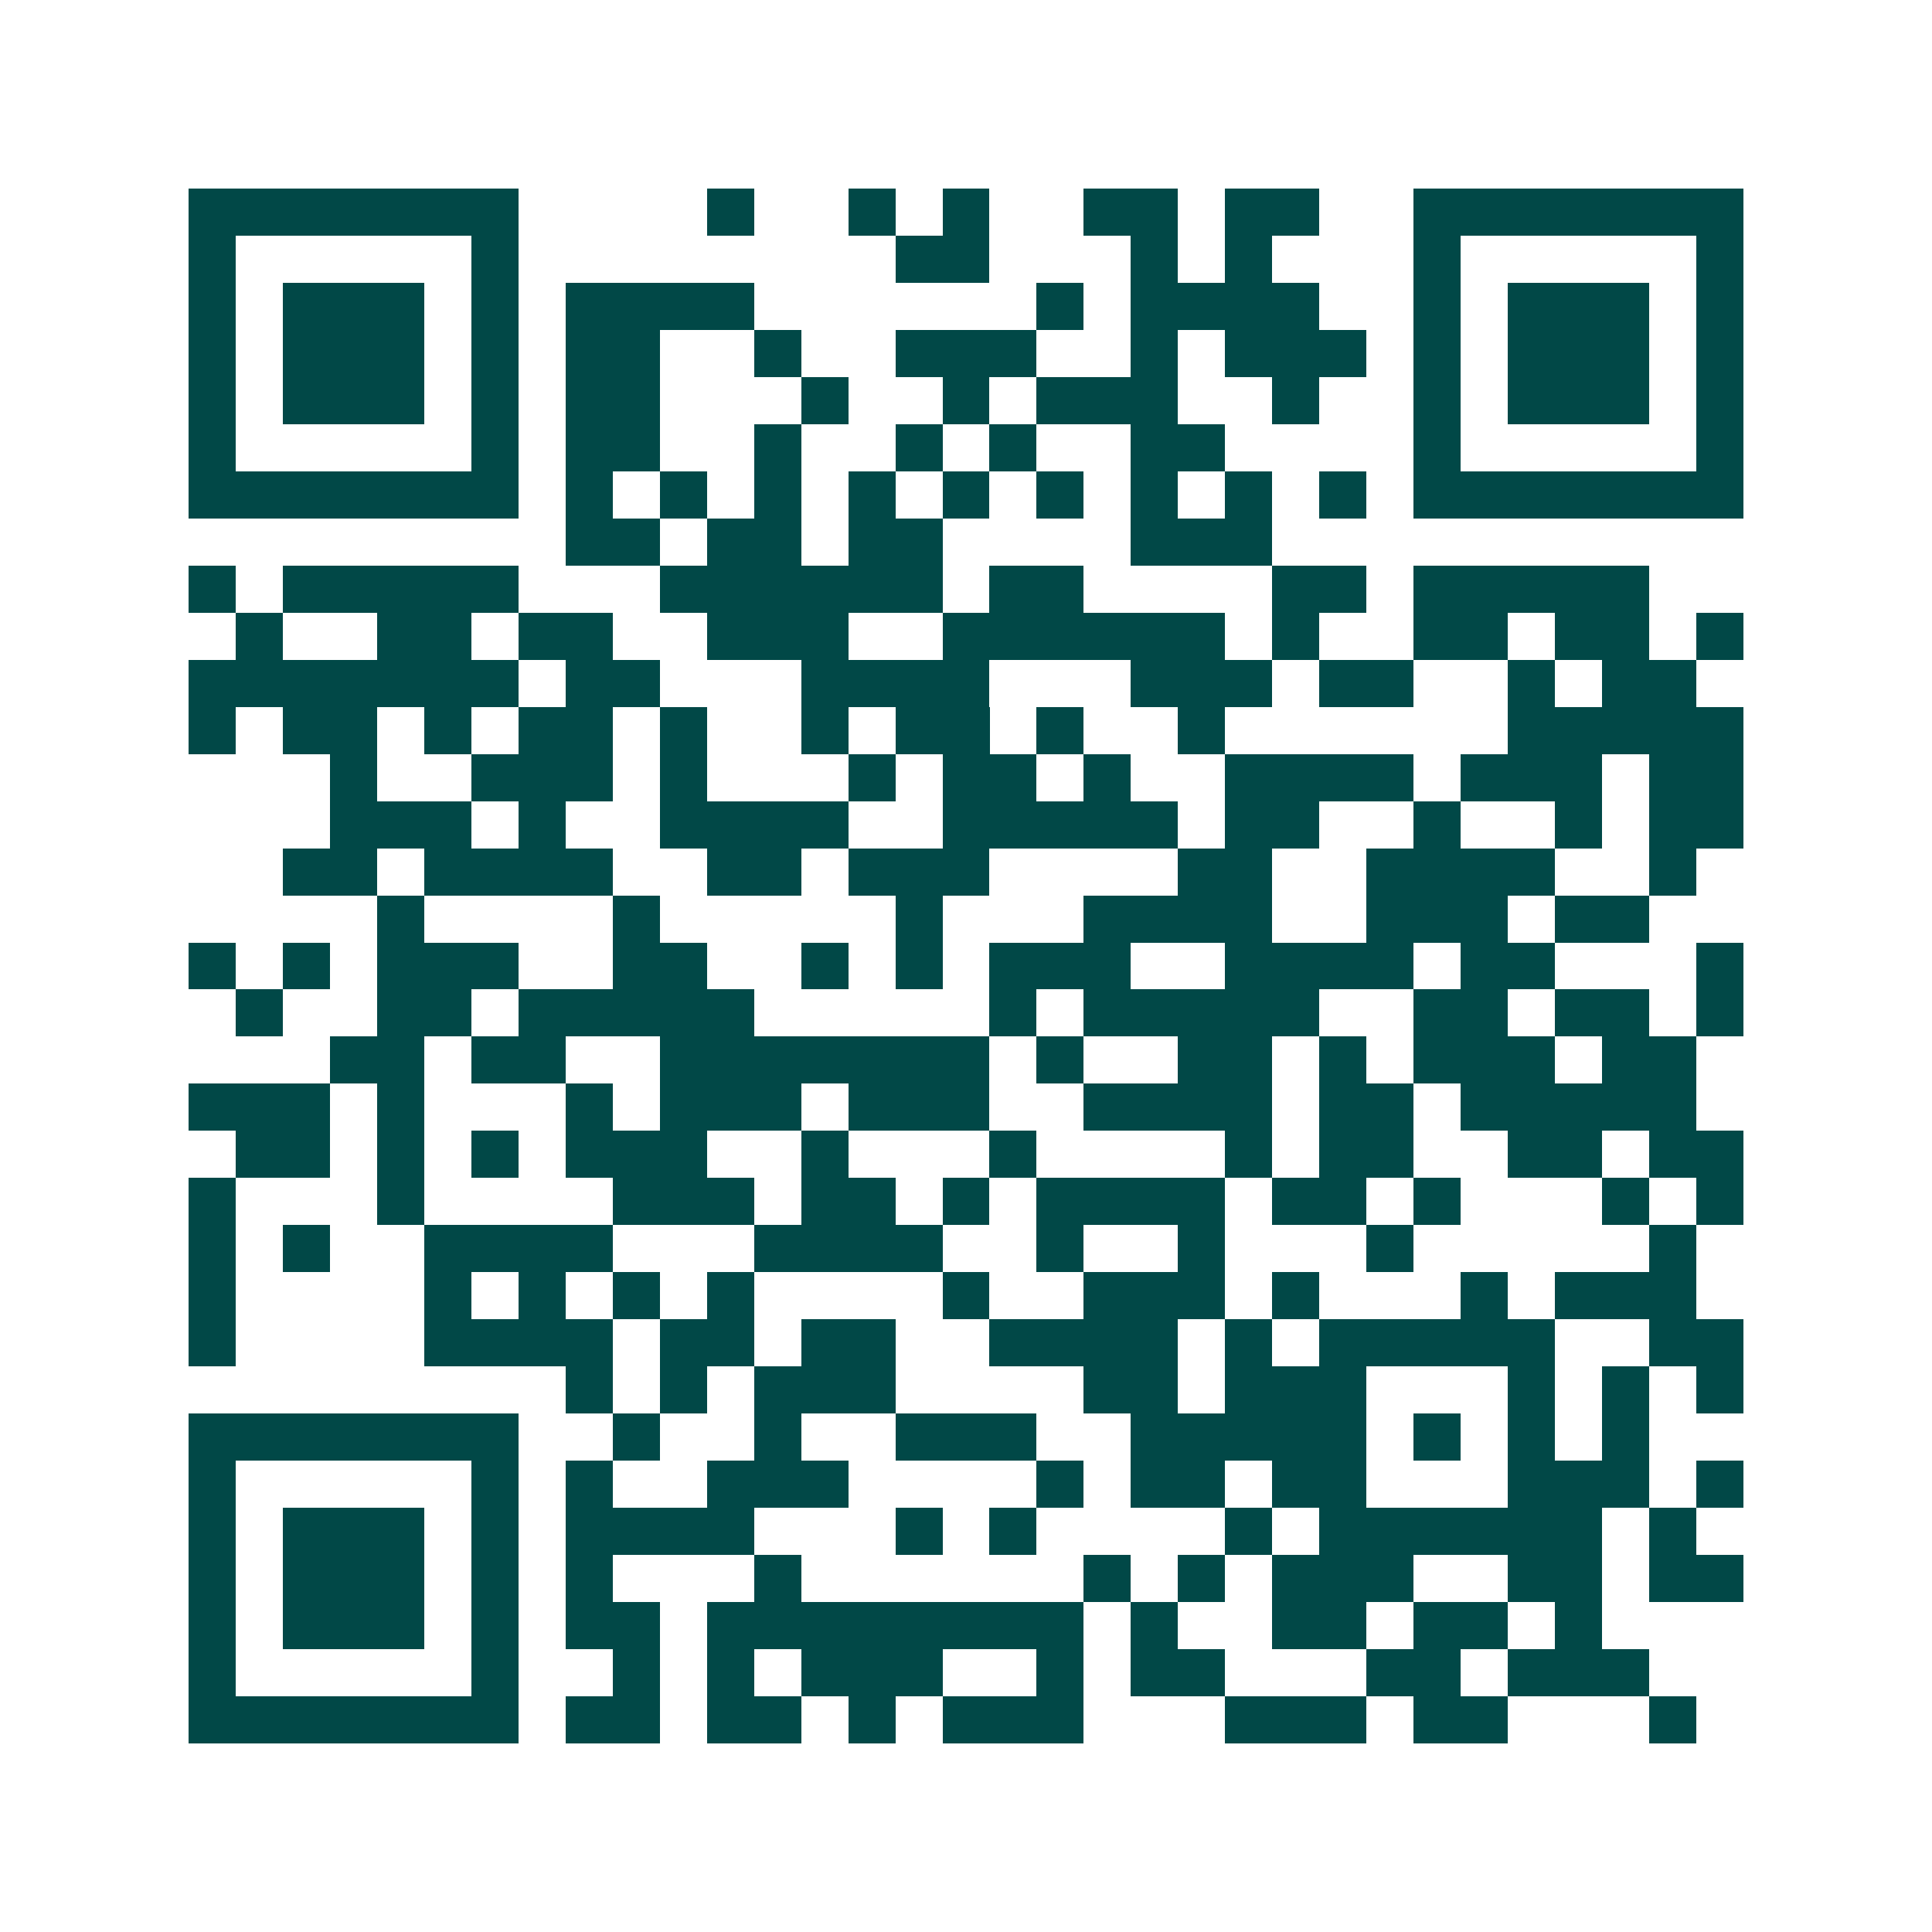 <svg xmlns="http://www.w3.org/2000/svg" width="200" height="200" viewBox="0 0 41 41" shape-rendering="crispEdges"><path fill="#ffffff" d="M0 0h41v41H0z"/><path stroke="#014847" d="M4 4.5h7m4 0h1m2 0h1m1 0h1m2 0h2m1 0h2m2 0h7M4 5.5h1m5 0h1m8 0h2m3 0h1m1 0h1m3 0h1m5 0h1M4 6.5h1m1 0h3m1 0h1m1 0h4m6 0h1m1 0h4m2 0h1m1 0h3m1 0h1M4 7.5h1m1 0h3m1 0h1m1 0h2m2 0h1m2 0h3m2 0h1m1 0h3m1 0h1m1 0h3m1 0h1M4 8.5h1m1 0h3m1 0h1m1 0h2m3 0h1m2 0h1m1 0h3m2 0h1m2 0h1m1 0h3m1 0h1M4 9.5h1m5 0h1m1 0h2m2 0h1m2 0h1m1 0h1m2 0h2m4 0h1m5 0h1M4 10.5h7m1 0h1m1 0h1m1 0h1m1 0h1m1 0h1m1 0h1m1 0h1m1 0h1m1 0h1m1 0h7M12 11.5h2m1 0h2m1 0h2m4 0h3M4 12.5h1m1 0h5m3 0h6m1 0h2m4 0h2m1 0h5M5 13.5h1m2 0h2m1 0h2m2 0h3m2 0h6m1 0h1m2 0h2m1 0h2m1 0h1M4 14.5h7m1 0h2m3 0h4m3 0h3m1 0h2m2 0h1m1 0h2M4 15.5h1m1 0h2m1 0h1m1 0h2m1 0h1m2 0h1m1 0h2m1 0h1m2 0h1m6 0h5M7 16.5h1m2 0h3m1 0h1m3 0h1m1 0h2m1 0h1m2 0h4m1 0h3m1 0h2M7 17.5h3m1 0h1m2 0h4m2 0h5m1 0h2m2 0h1m2 0h1m1 0h2M6 18.5h2m1 0h4m2 0h2m1 0h3m4 0h2m2 0h4m2 0h1M8 19.5h1m4 0h1m5 0h1m3 0h4m2 0h3m1 0h2M4 20.5h1m1 0h1m1 0h3m2 0h2m2 0h1m1 0h1m1 0h3m2 0h4m1 0h2m3 0h1M5 21.5h1m2 0h2m1 0h5m5 0h1m1 0h5m2 0h2m1 0h2m1 0h1M7 22.5h2m1 0h2m2 0h7m1 0h1m2 0h2m1 0h1m1 0h3m1 0h2M4 23.5h3m1 0h1m3 0h1m1 0h3m1 0h3m2 0h4m1 0h2m1 0h5M5 24.5h2m1 0h1m1 0h1m1 0h3m2 0h1m3 0h1m4 0h1m1 0h2m2 0h2m1 0h2M4 25.5h1m3 0h1m4 0h3m1 0h2m1 0h1m1 0h4m1 0h2m1 0h1m3 0h1m1 0h1M4 26.5h1m1 0h1m2 0h4m3 0h4m2 0h1m2 0h1m3 0h1m5 0h1M4 27.5h1m4 0h1m1 0h1m1 0h1m1 0h1m4 0h1m2 0h3m1 0h1m3 0h1m1 0h3M4 28.5h1m4 0h4m1 0h2m1 0h2m2 0h4m1 0h1m1 0h5m2 0h2M12 29.5h1m1 0h1m1 0h3m4 0h2m1 0h3m3 0h1m1 0h1m1 0h1M4 30.5h7m2 0h1m2 0h1m2 0h3m2 0h5m1 0h1m1 0h1m1 0h1M4 31.5h1m5 0h1m1 0h1m2 0h3m4 0h1m1 0h2m1 0h2m3 0h3m1 0h1M4 32.5h1m1 0h3m1 0h1m1 0h4m3 0h1m1 0h1m4 0h1m1 0h6m1 0h1M4 33.5h1m1 0h3m1 0h1m1 0h1m3 0h1m6 0h1m1 0h1m1 0h3m2 0h2m1 0h2M4 34.5h1m1 0h3m1 0h1m1 0h2m1 0h8m1 0h1m2 0h2m1 0h2m1 0h1M4 35.5h1m5 0h1m2 0h1m1 0h1m1 0h3m2 0h1m1 0h2m3 0h2m1 0h3M4 36.5h7m1 0h2m1 0h2m1 0h1m1 0h3m3 0h3m1 0h2m3 0h1"/></svg>
